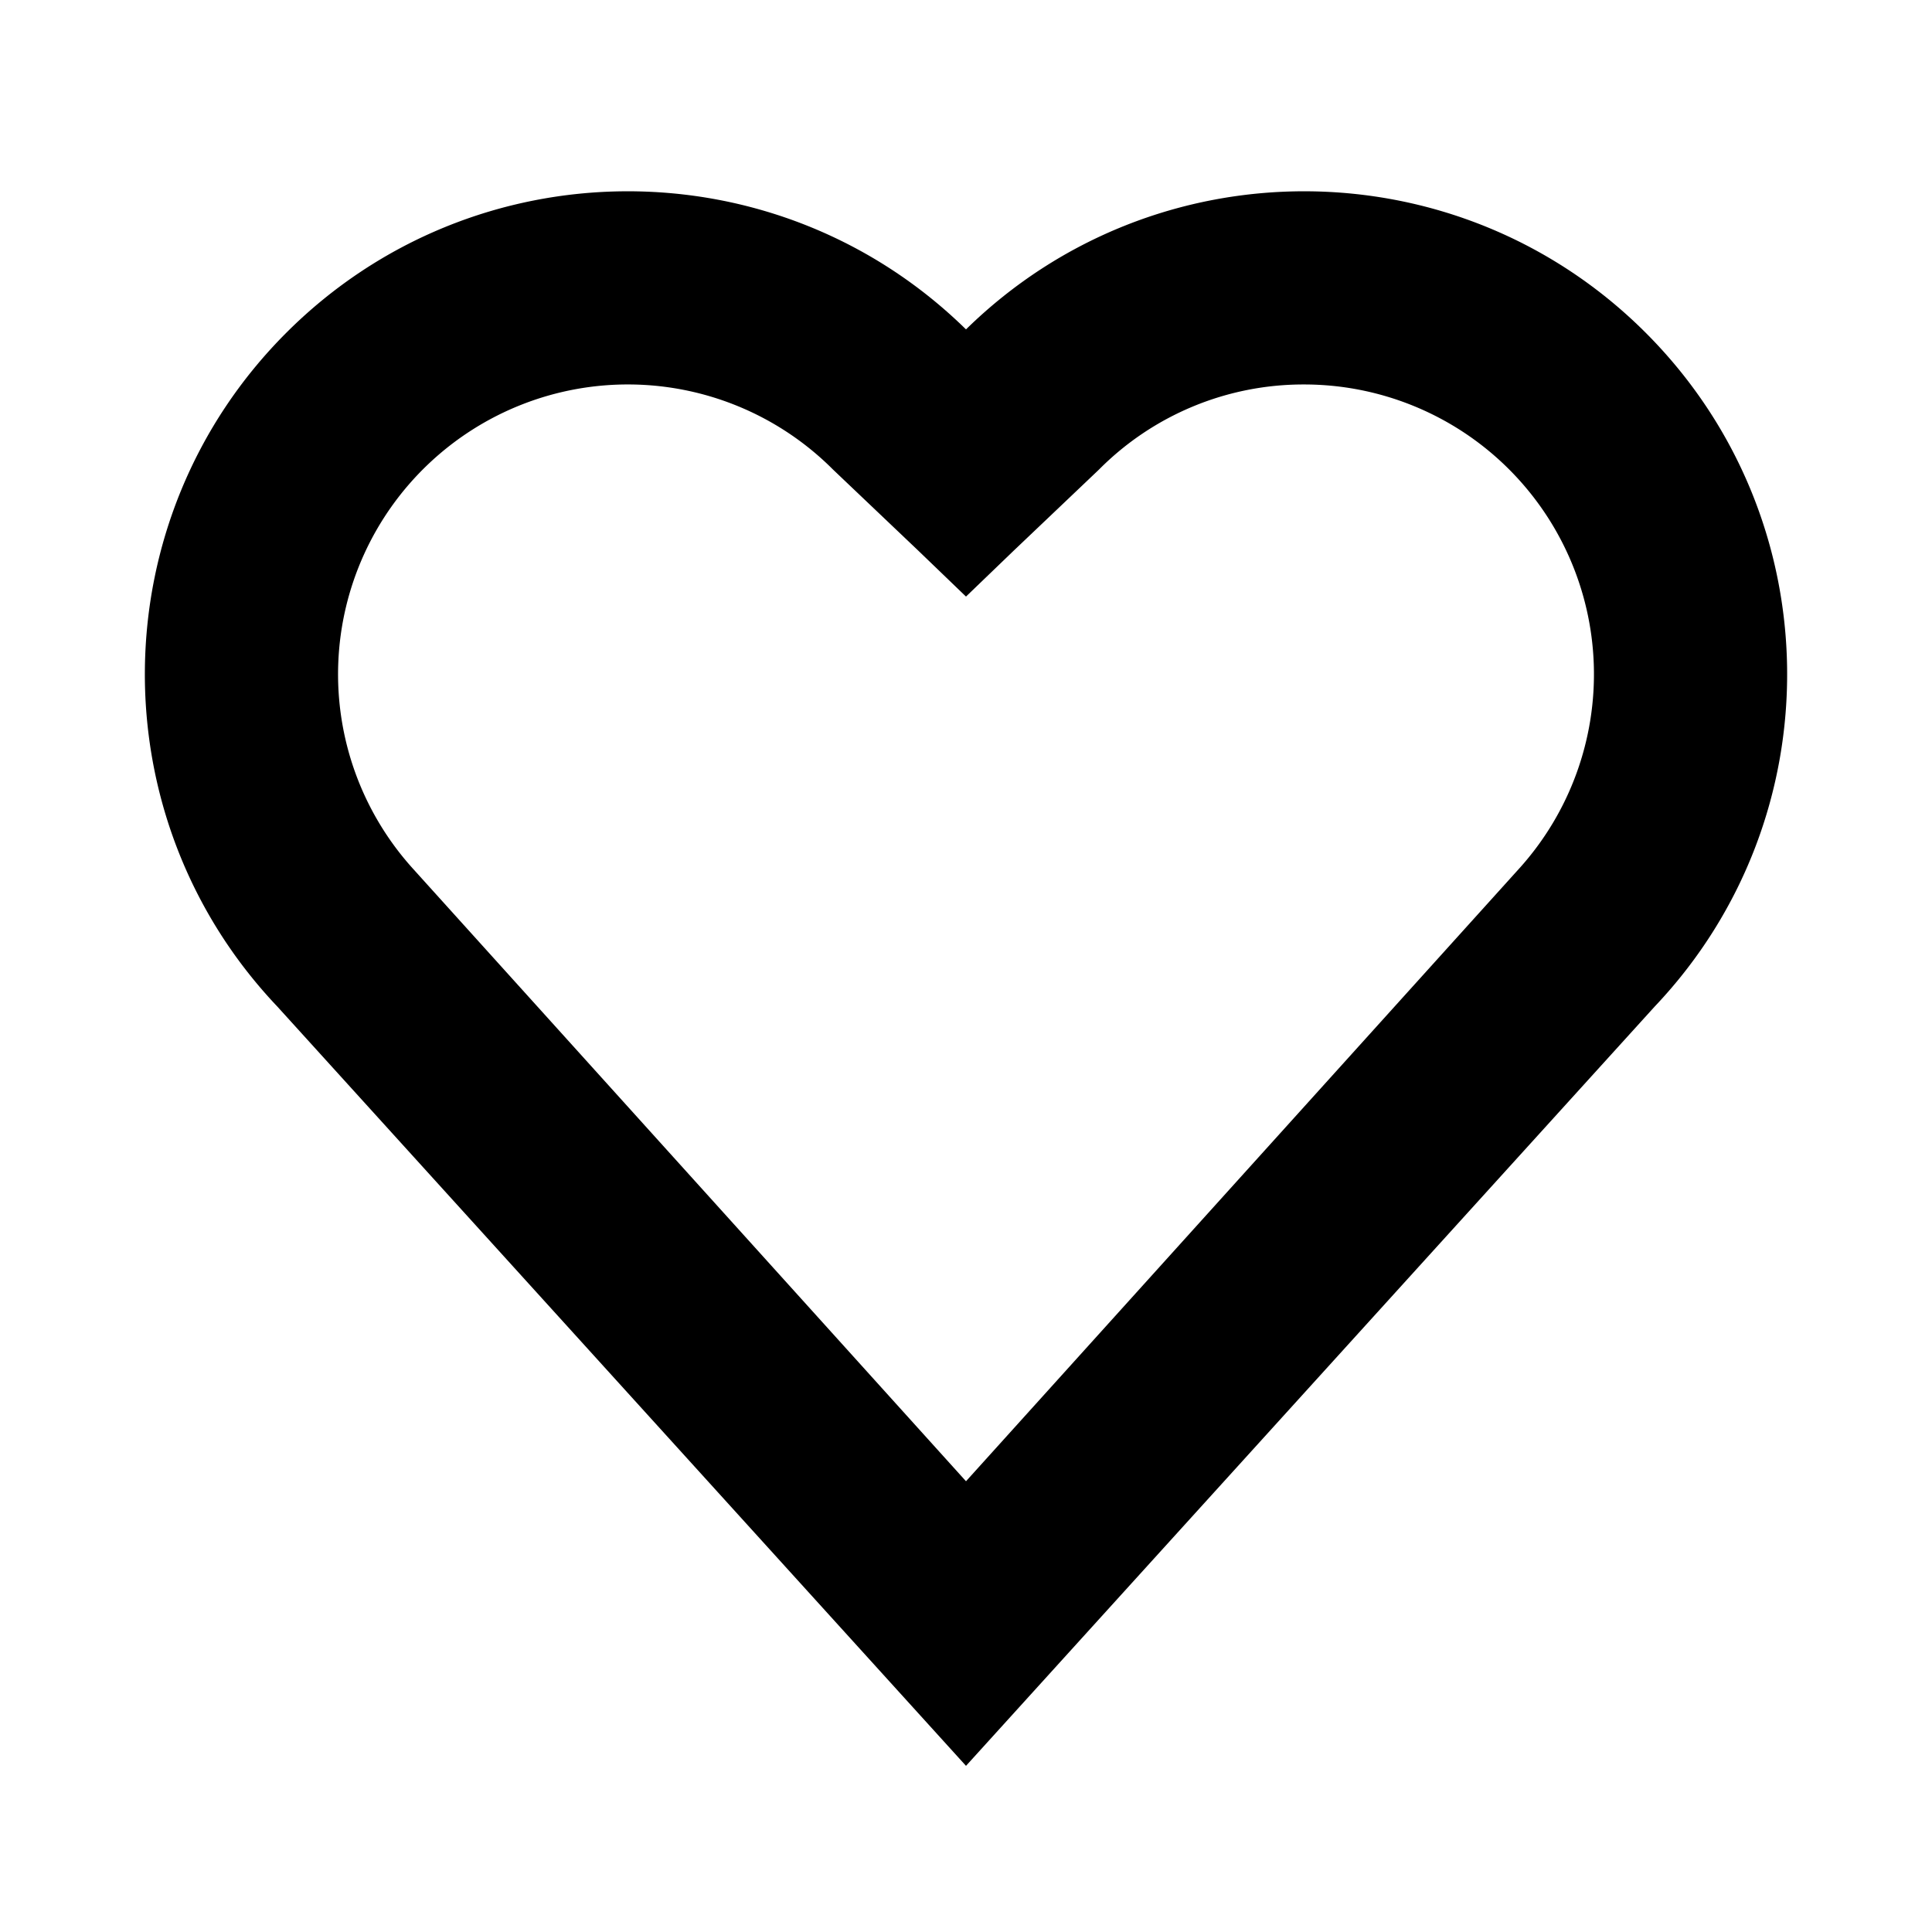 <svg width="50" height="50" viewBox="0 0 50 50" xmlns="http://www.w3.org/2000/svg"><path fill="#000000" d="M851.8,172.224C754.746,75.18,597.77,74.613,500,170.492l0,0v0C402.23,74.613,245.254,75.18,148.205,172.224c-96.042,96.038-97.605,250.77-4.7,348.724l0,0L500,914l0-.006V914L856.5,520.95l0,0C949.4,422.994,947.838,268.262,851.8,172.224ZM786.324,449.556L500,766.694,213.677,449.557l-0.145-.162A150.005,150.005,0,0,1,431.058,242.931q0.222,0.222.45,0.438l43.788,41.64L500,308.784v0l0,0,24.7-23.77,43.794-41.645q0.226-.216.449-0.438A149.05,149.05,0,0,1,675.018,199h0A150,150,0,0,1,786.469,449.4Z" transform="scale(.05)"/></svg>